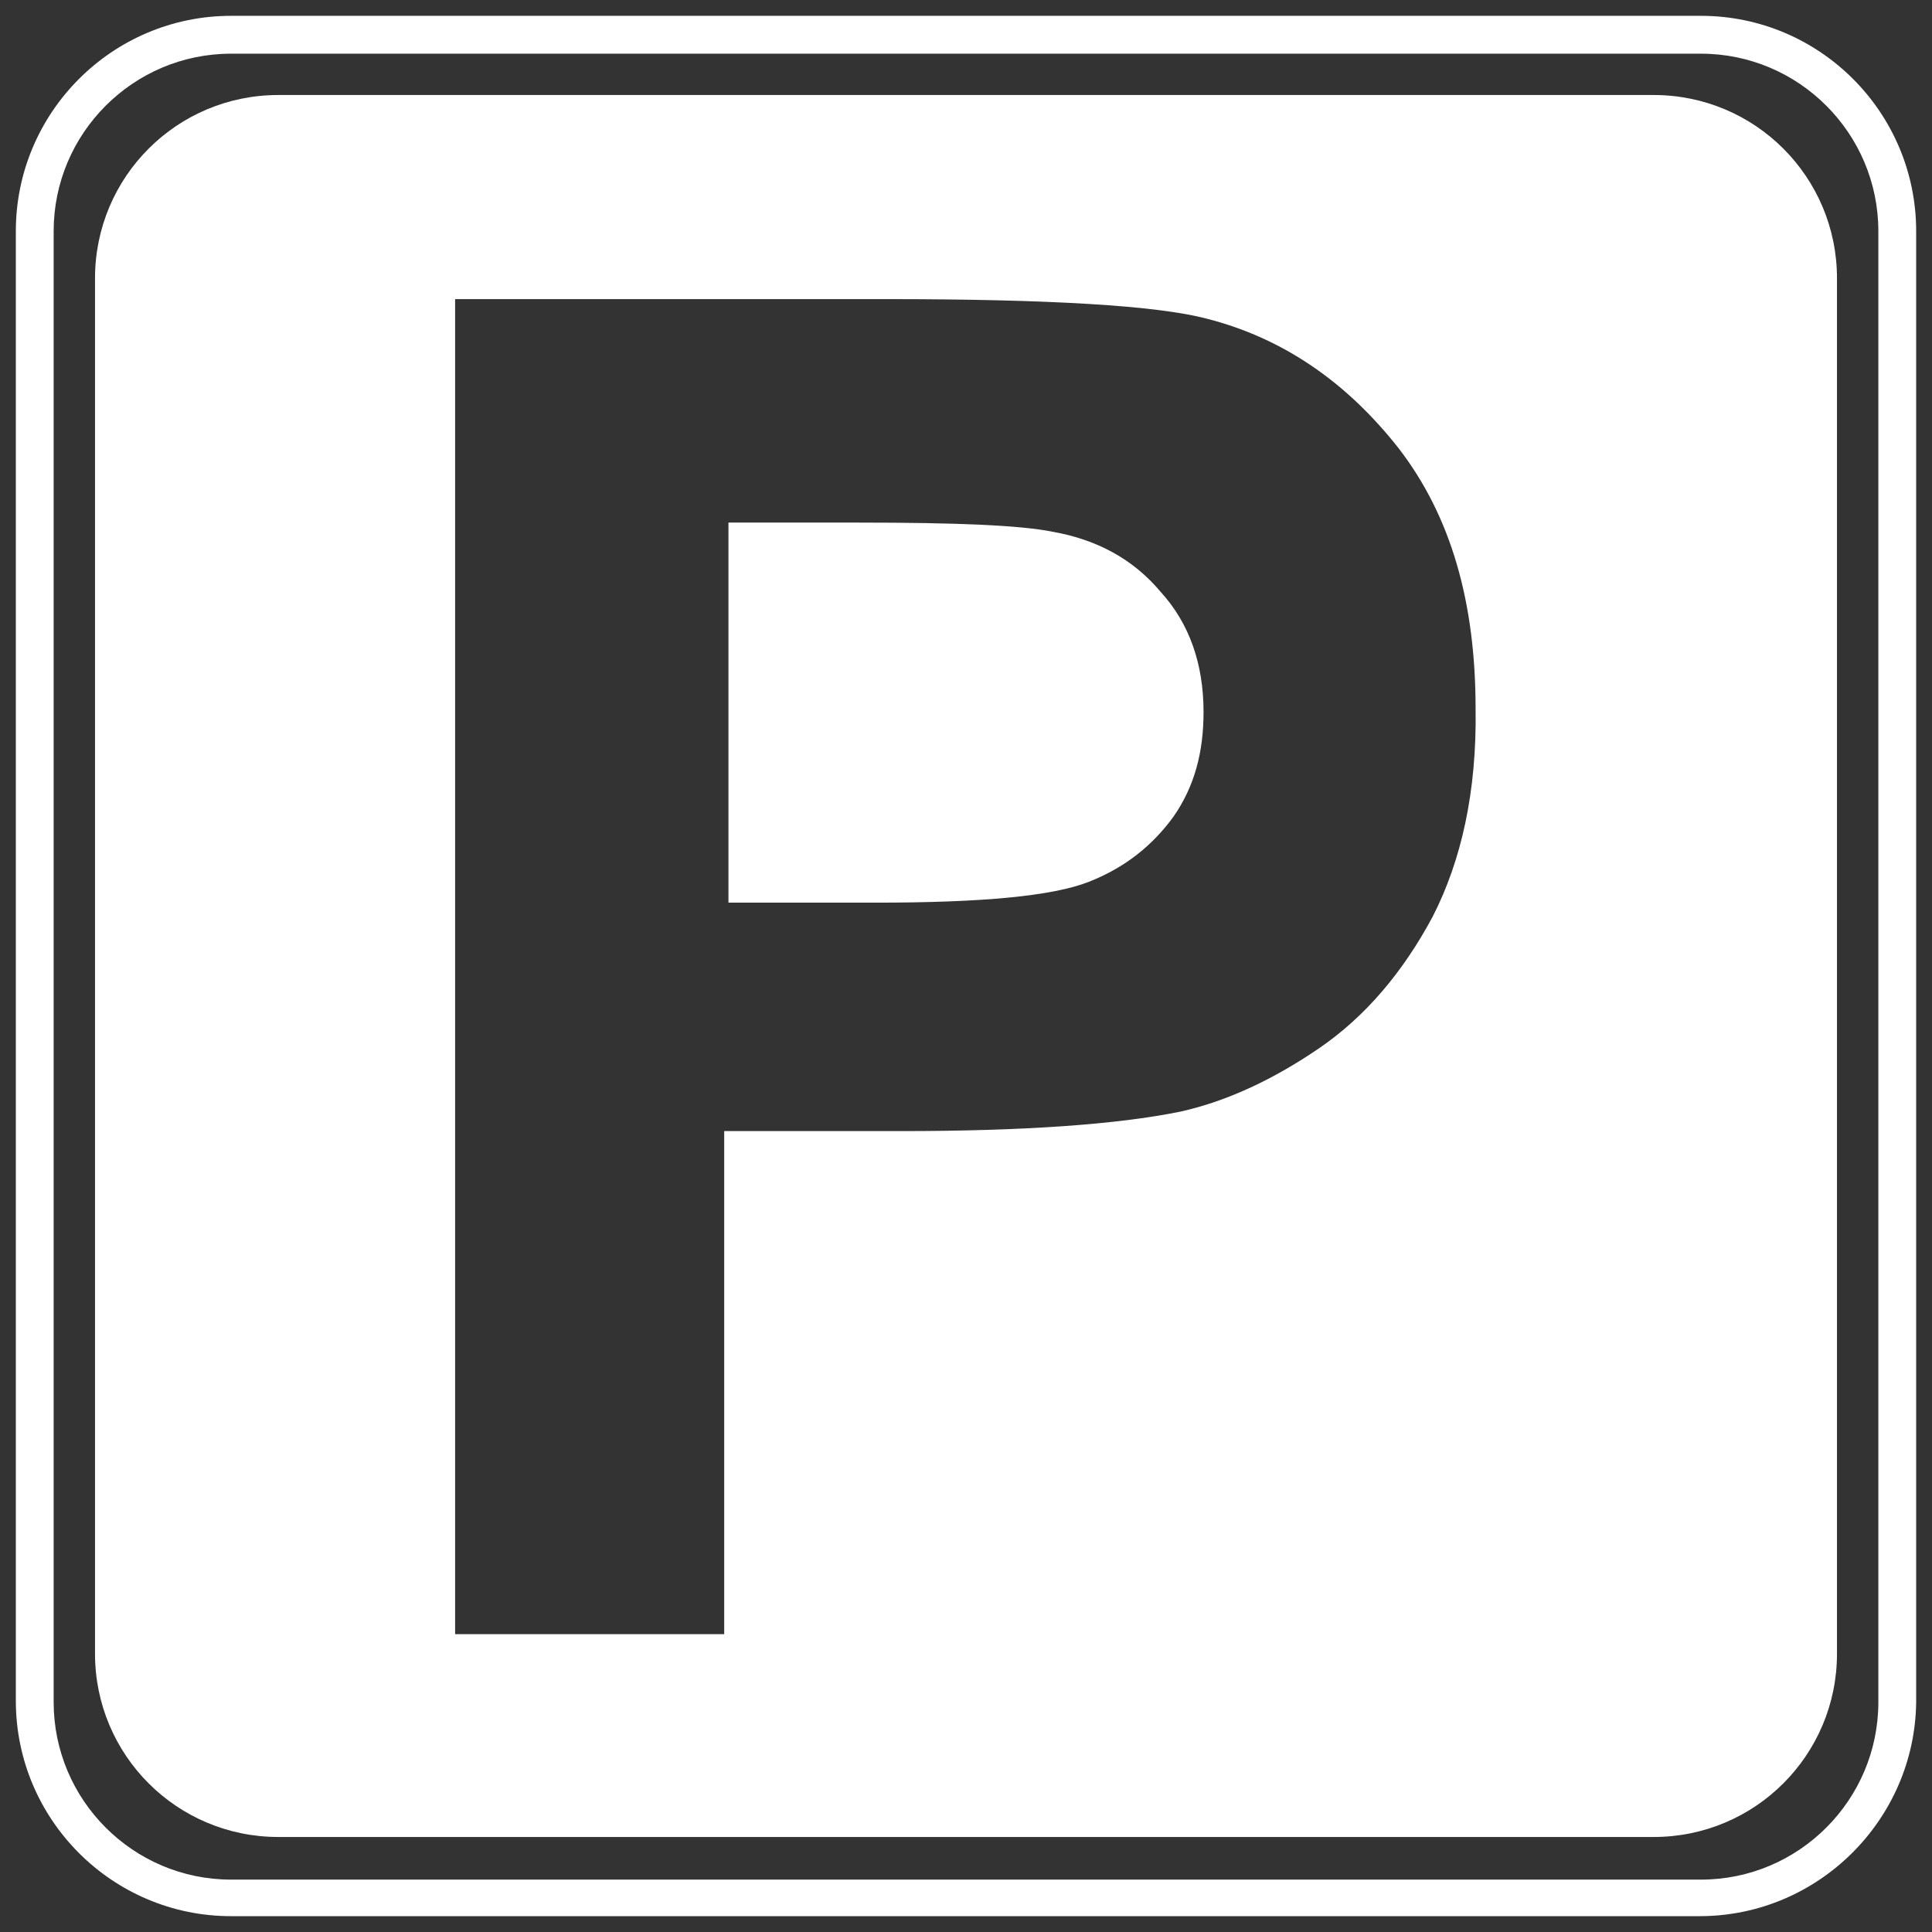 <svg width="122" height="122" xmlns="http://www.w3.org/2000/svg" xmlns:xlink="http://www.w3.org/1999/xlink" overflow="hidden"><rect width="100%" height="100%" fill="#333333" stroke="none"/><g transform="translate(-199 -378)"><path d="M306.328 499 213.59 499C206.095 499 200 492.901 200 485.401L200 392.599C200 385.099 206.095 379 213.59 379L306.411 379C313.905 379 320 385.099 320 392.599L320 485.484C319.918 492.901 313.823 499 306.328 499ZM213.59 381.39C207.412 381.39 202.388 386.418 202.388 392.599L202.388 485.484C202.388 491.665 207.412 496.692 213.59 496.692L306.411 496.692C312.588 496.692 317.612 491.665 317.612 485.484L317.612 392.599C317.612 386.418 312.588 381.39 306.411 381.39L213.59 381.39Z" fill="#FFFFFF" fill-rule="evenodd"/><path d="M303.425 384 216.575 384C210.172 384 205 389.172 205 395.575L205 482.425C205 488.828 210.172 494 216.575 494L303.425 494C309.828 494 315 488.828 315 482.425L315 395.575C315 389.172 309.828 384 303.425 384ZM289.47 435.881C287.582 439.41 285.201 442.202 282.328 444.172 279.455 446.142 276.5 447.537 273.545 448.194 269.522 449.015 263.612 449.425 255.895 449.425L244.731 449.425 244.731 481.194 227.739 481.194 227.739 396.888 254.993 396.888C265.336 396.888 272.067 397.299 275.187 398.119 280.03 399.351 284.052 402.142 287.336 406.328 290.619 410.597 292.179 416.015 292.179 422.746 292.261 428 291.276 432.351 289.47 435.881Z" fill="#FFFFFF" fill-rule="evenodd"/><path d="M265.466 411.577C263.411 411.165 259.384 411 253.219 411L245 411 245 435 254.288 435C261.027 435 265.466 434.588 267.767 433.68 270.069 432.773 271.795 431.371 273.11 429.557 274.425 427.66 275 425.516 275 422.959 275 419.907 274.096 417.351 272.288 415.371 270.562 413.309 268.26 412.072 265.466 411.577Z" fill="#FFFFFF" fill-rule="evenodd"/></g></svg>